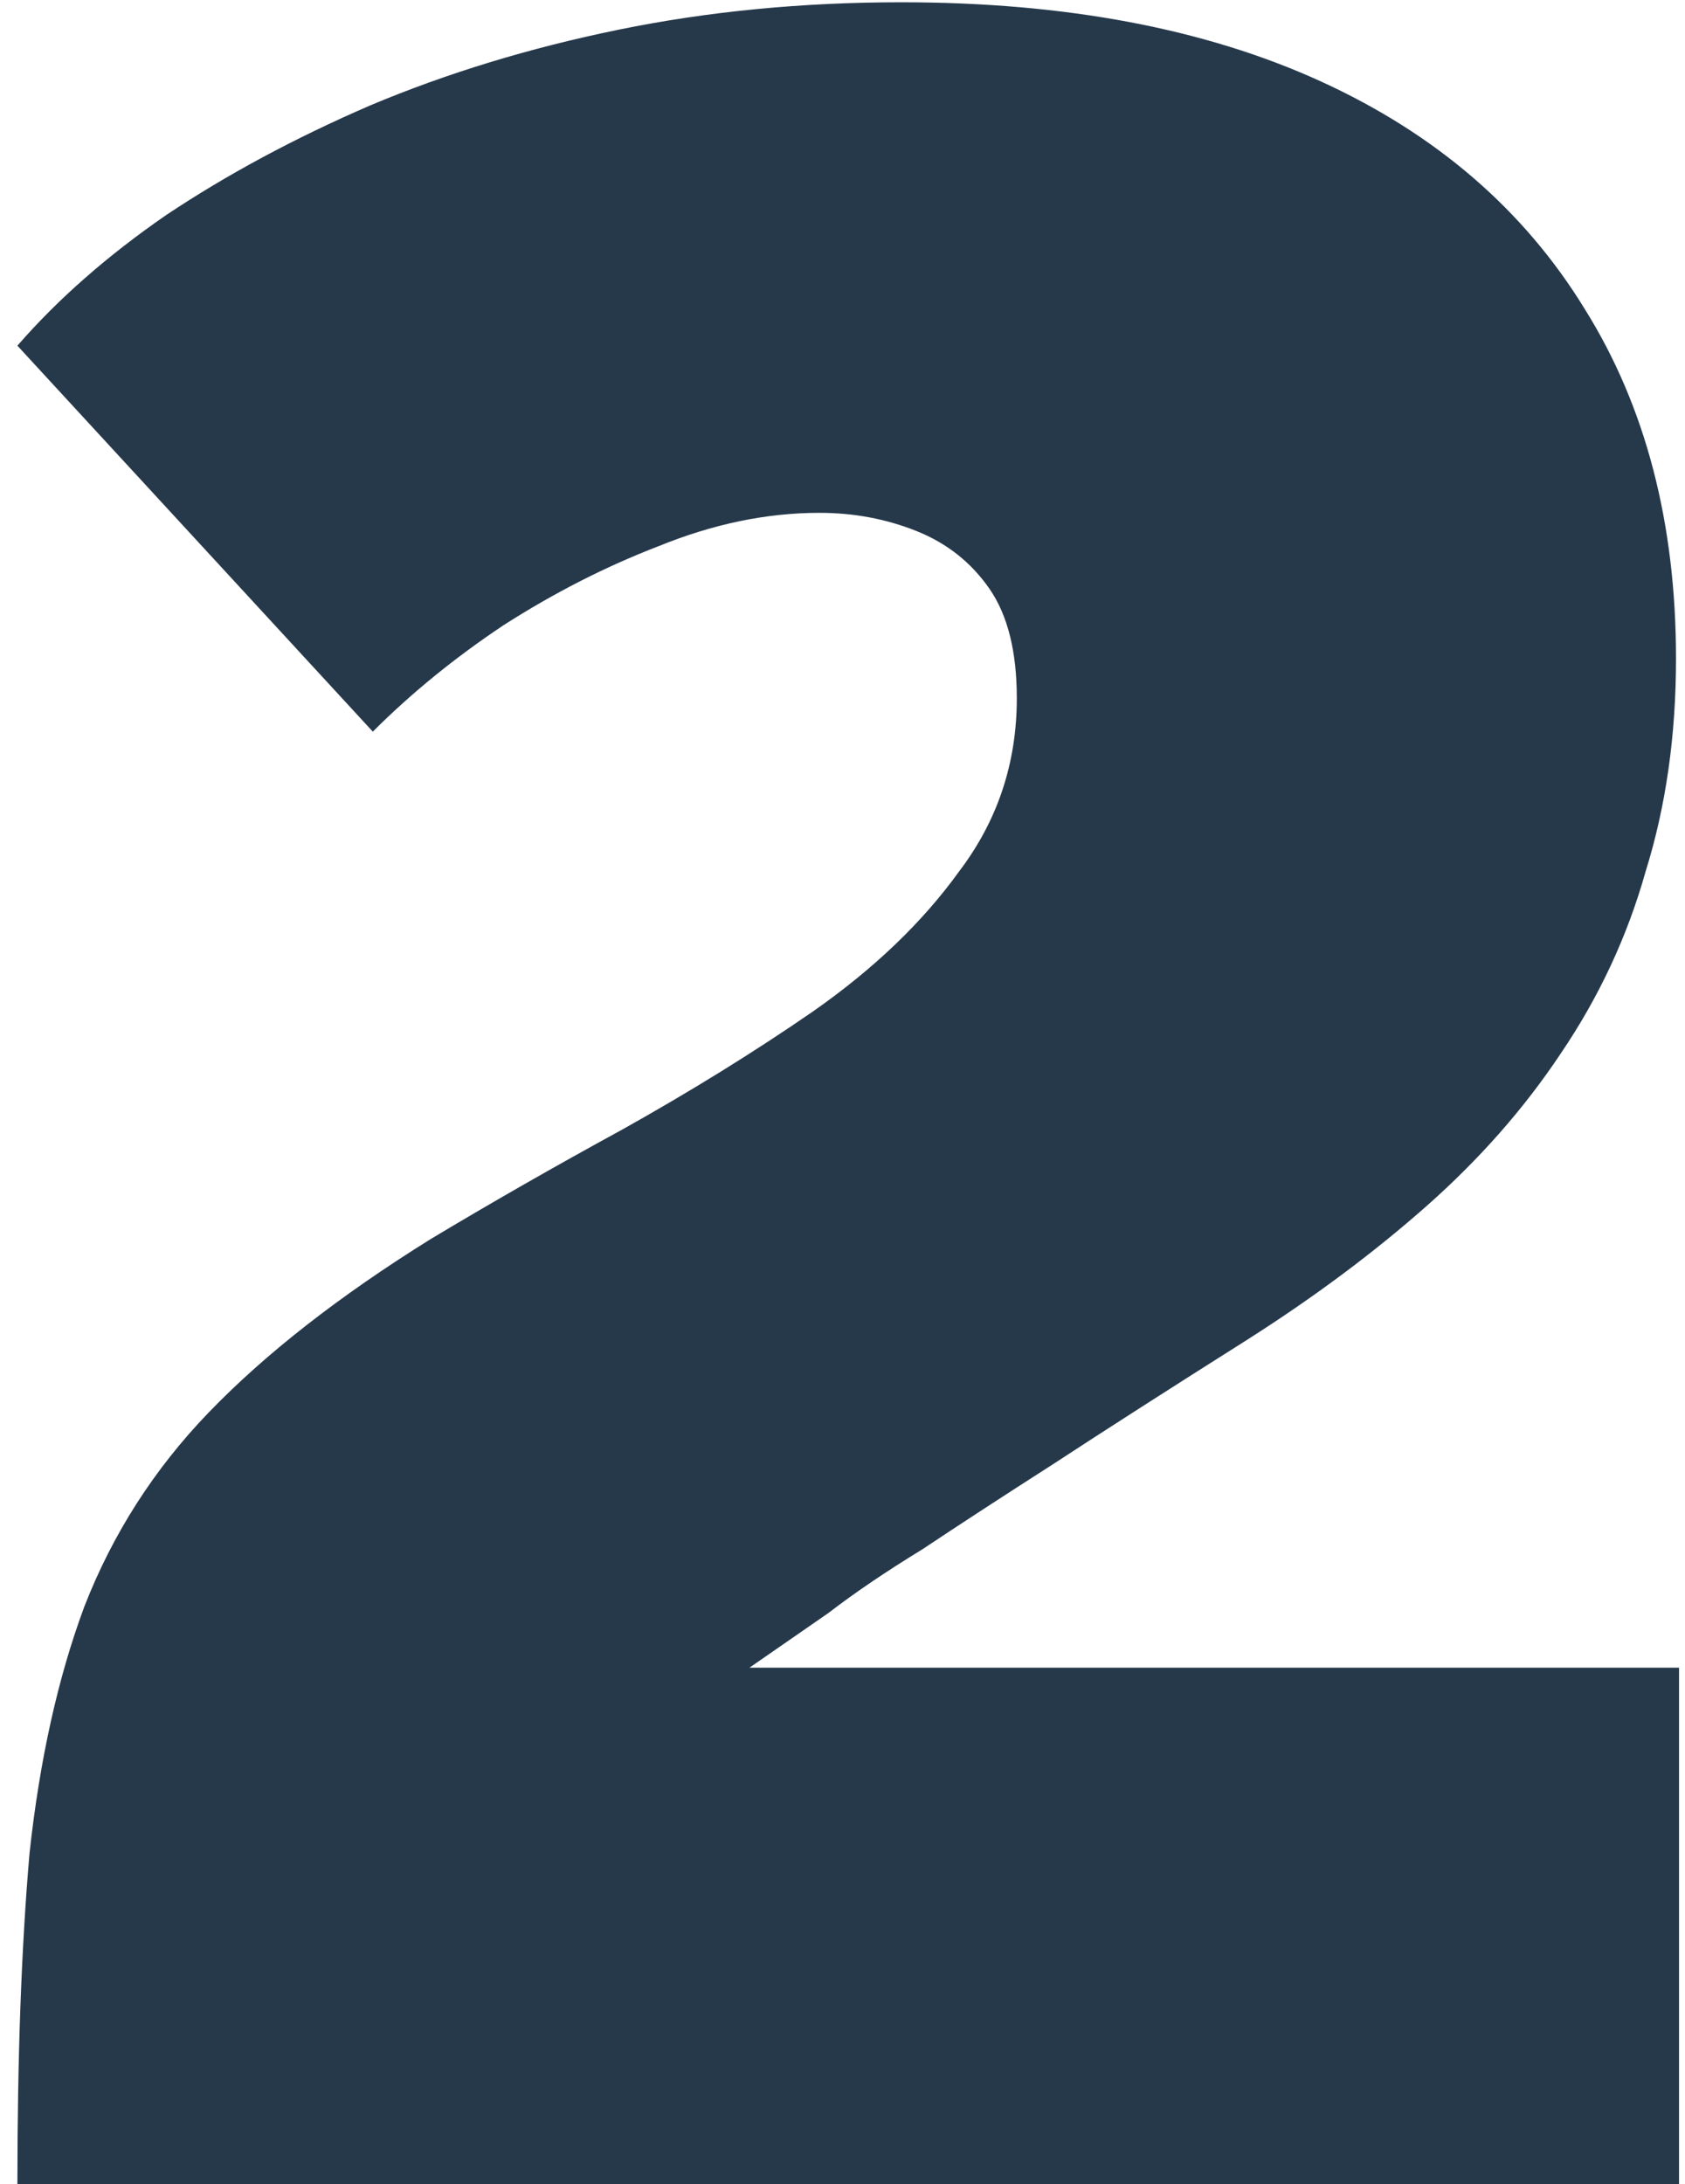 <?xml version="1.0" encoding="UTF-8"?> <svg xmlns="http://www.w3.org/2000/svg" width="71" height="92" viewBox="0 0 71 92" fill="none"> <path d="M0.733 92C0.733 86.624 0.904 81.973 1.245 78.048C1.672 74.123 2.44 70.667 3.549 67.68C4.744 64.608 6.493 61.877 8.797 59.488C11.186 57.013 14.301 54.581 18.141 52.192C20.701 50.656 23.389 49.12 26.205 47.584C29.106 45.963 31.794 44.299 34.269 42.592C36.829 40.8 38.877 38.837 40.413 36.704C42.034 34.571 42.845 32.139 42.845 29.408C42.845 27.445 42.461 25.909 41.693 24.8C40.925 23.691 39.901 22.88 38.621 22.368C37.341 21.856 35.976 21.6 34.525 21.6C32.306 21.6 30.045 22.069 27.741 23.008C25.522 23.861 23.346 24.971 21.213 26.336C19.165 27.701 17.33 29.195 15.709 30.816L0.733 14.56C2.44 12.597 4.53 10.763 7.005 9.056C9.565 7.349 12.424 5.813 15.581 4.448C18.824 3.083 22.322 2.016 26.077 1.248C29.832 0.48 33.8 0.096 37.981 0.096C44.893 0.096 50.781 1.205 55.645 3.424C60.509 5.643 64.221 8.843 66.781 13.024C69.341 17.12 70.621 22.027 70.621 27.744C70.621 30.987 70.194 33.973 69.341 36.704C68.573 39.435 67.378 41.995 65.757 44.384C64.221 46.688 62.344 48.821 60.125 50.784C57.906 52.747 55.389 54.624 52.573 56.416C49.33 58.464 46.6 60.213 44.381 61.664C42.248 63.029 40.413 64.224 38.877 65.248C37.341 66.187 36.018 67.083 34.909 67.936C33.8 68.704 32.69 69.472 31.581 70.24H70.749V92H0.733Z" fill="#26394B"></path> </svg> 